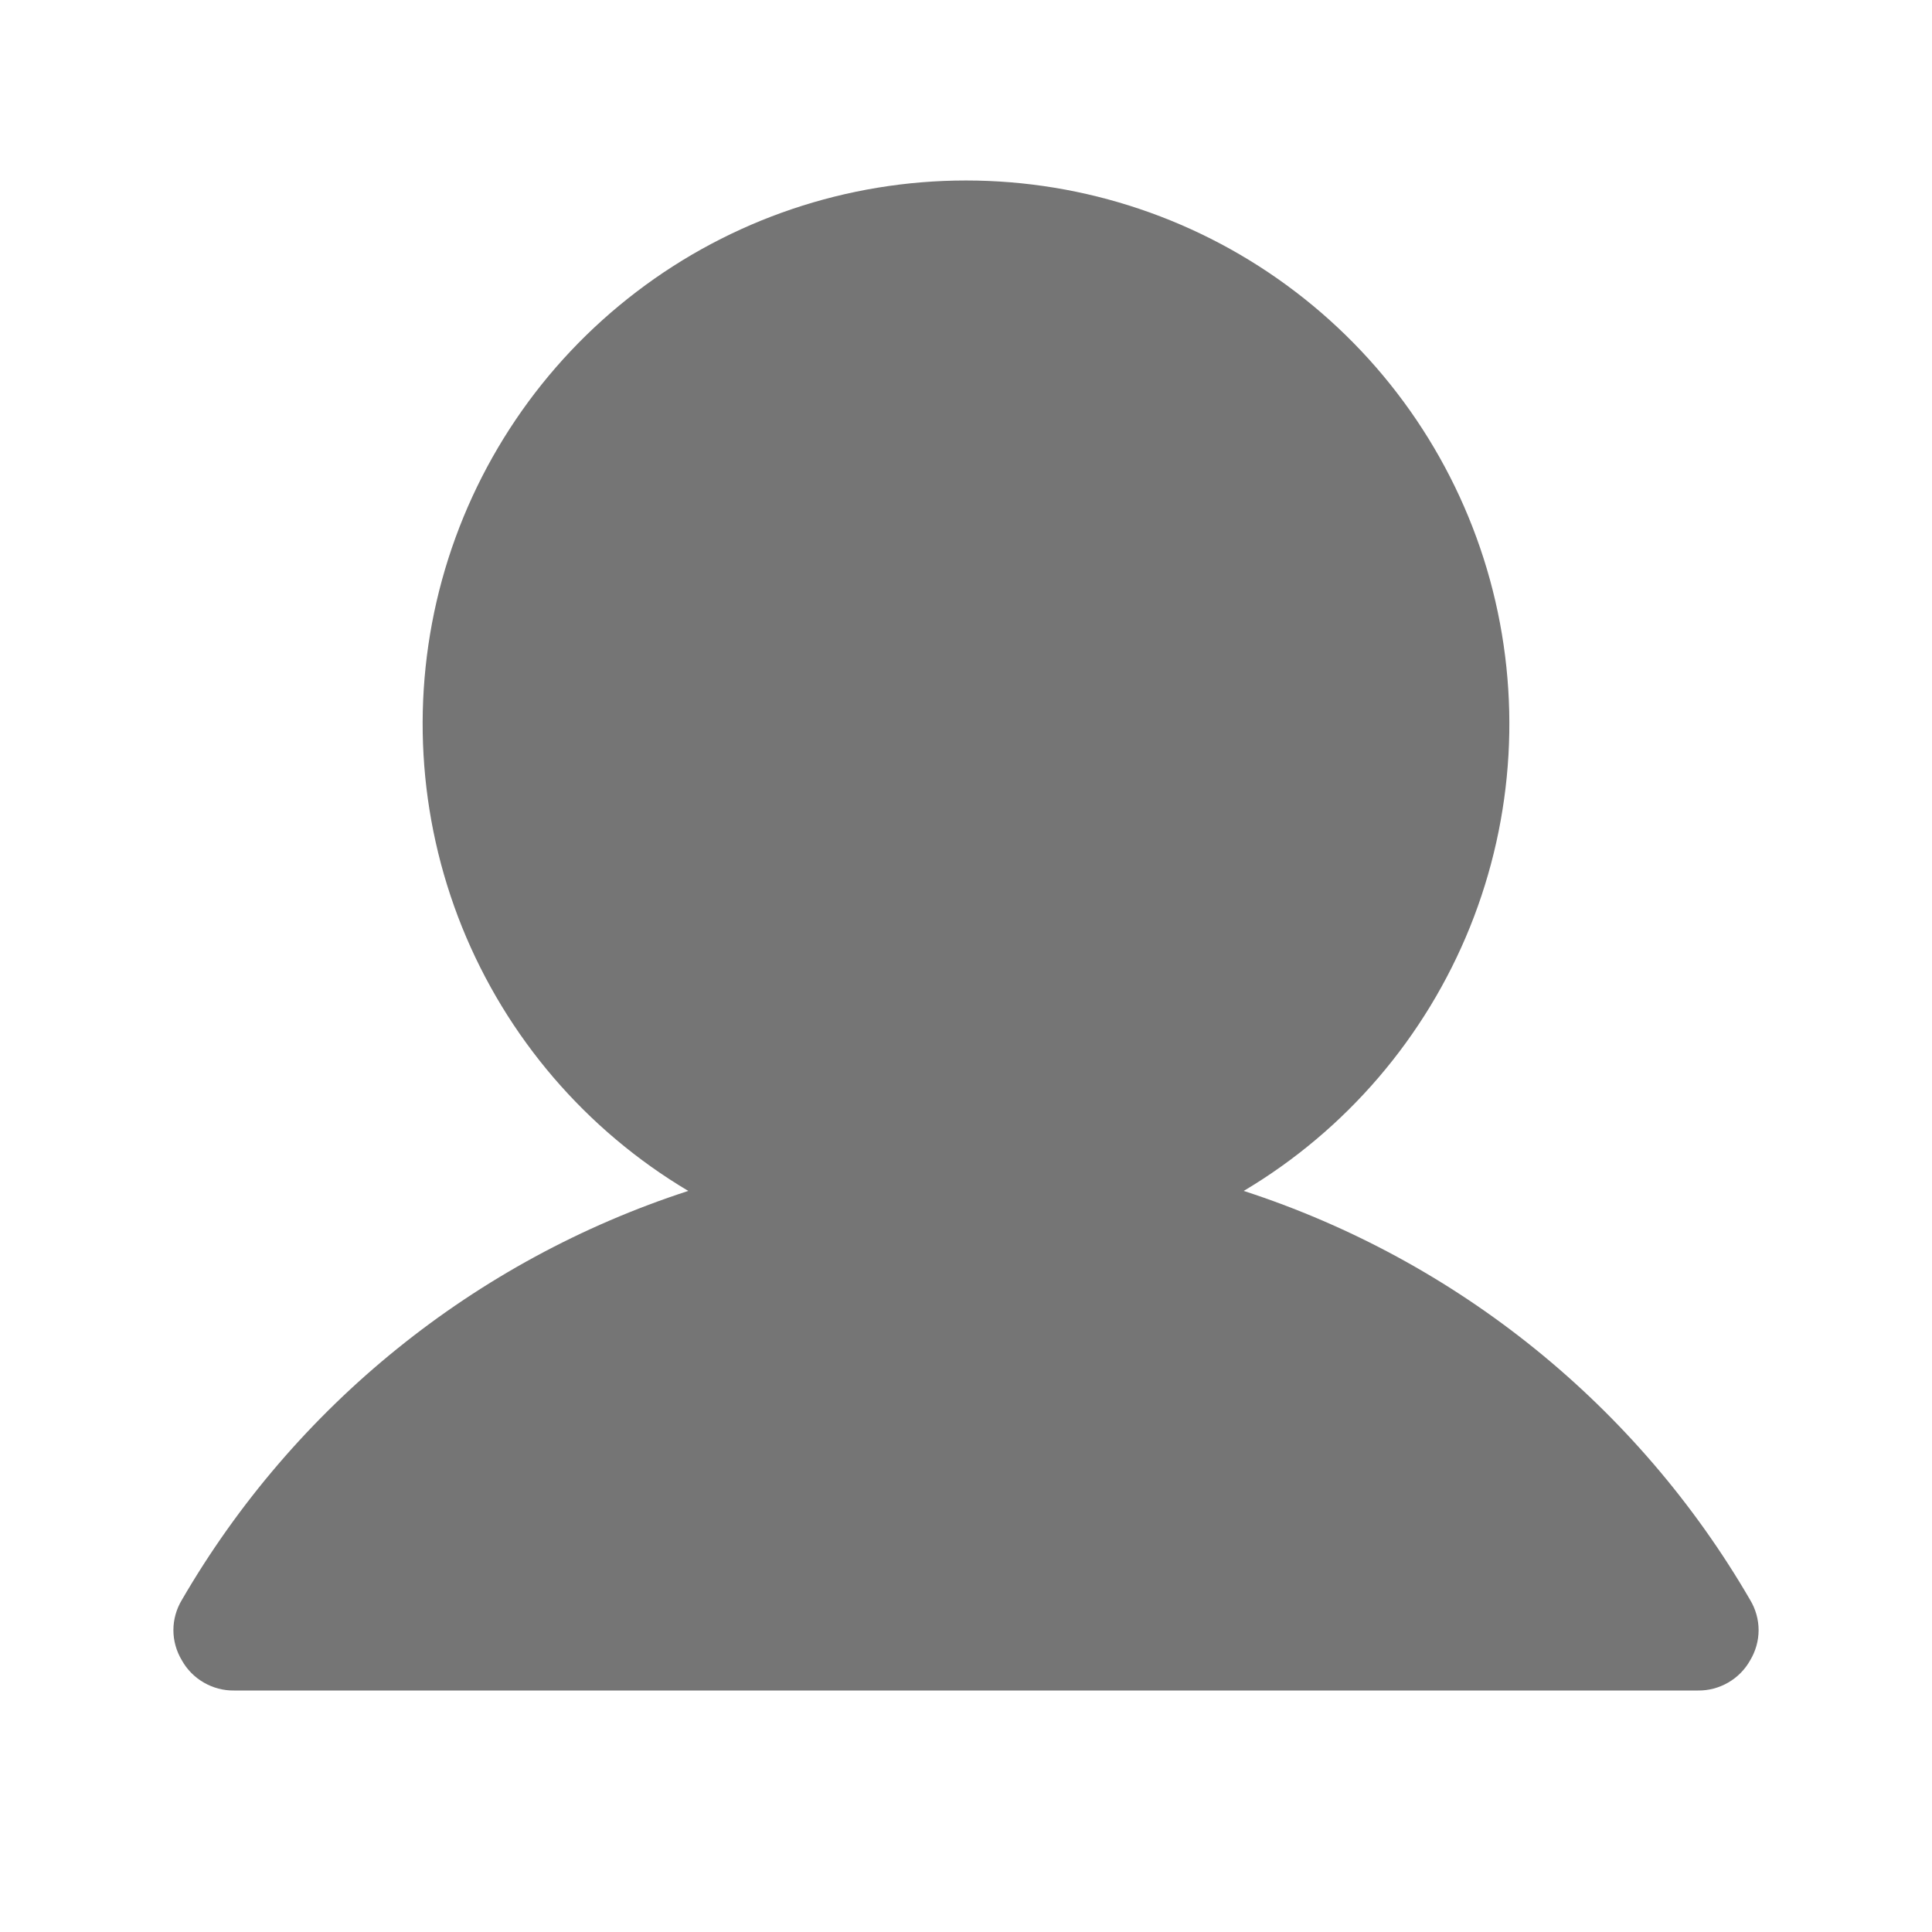 <svg width="24" height="24" viewBox="0 0 24 24" fill="none" xmlns="http://www.w3.org/2000/svg">
<path d="M21.741 19.875C20.341 17.464 18.101 15.655 15.45 14.794C16.721 14.038 17.708 12.886 18.261 11.515C18.813 10.143 18.9 8.629 18.509 7.203C18.117 5.777 17.268 4.52 16.092 3.624C14.916 2.727 13.478 2.242 12 2.242C10.521 2.242 9.084 2.727 7.908 3.624C6.732 4.52 5.883 5.777 5.491 7.203C5.1 8.629 5.187 10.143 5.739 11.515C6.292 12.886 7.279 14.038 8.55 14.794C5.899 15.655 3.659 17.464 2.259 19.875C2.191 19.988 2.154 20.118 2.154 20.25C2.154 20.382 2.191 20.512 2.259 20.625C2.323 20.74 2.417 20.835 2.531 20.901C2.645 20.967 2.775 21.002 2.906 21H21.094C21.225 21.002 21.355 20.967 21.469 20.901C21.583 20.835 21.677 20.74 21.741 20.625C21.809 20.512 21.846 20.382 21.846 20.25C21.846 20.118 21.809 19.988 21.741 19.875Z" fill="#757575"/>
</svg>
